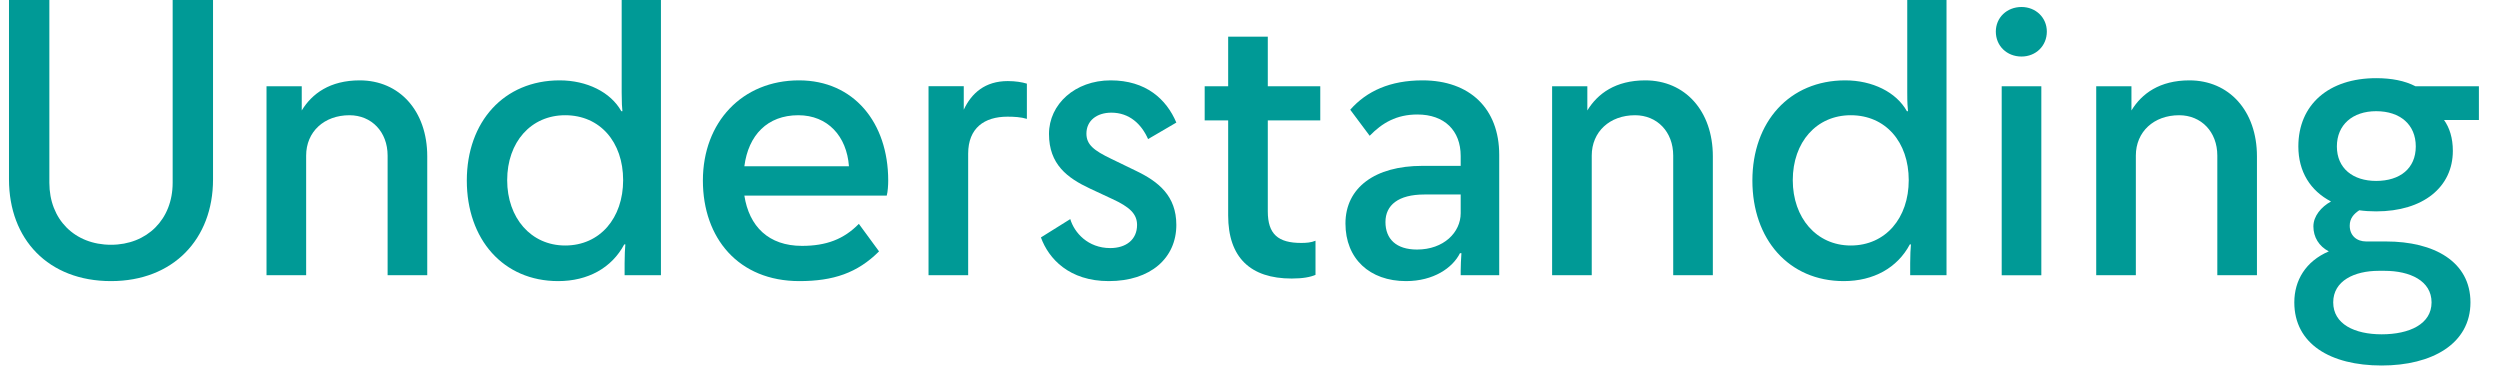<svg width="109" height="16" viewBox="0 0 109 16" fill="none" xmlns="http://www.w3.org/2000/svg">
<path d="M103.6 9.216C103.344 9.216 103.088 9.2 102.864 9.168C102.624 9.328 102.448 9.52 102.448 9.84C102.448 10.272 102.752 10.528 103.168 10.528H104.032C106.128 10.528 107.712 11.408 107.712 13.184C107.712 14.992 106.032 15.936 103.84 15.936C101.6 15.936 100.032 14.992 100.032 13.184C100.032 12.224 100.528 11.392 101.536 10.96C101.104 10.736 100.864 10.336 100.864 9.872C100.864 9.424 101.2 9.024 101.632 8.784C100.736 8.32 100.208 7.488 100.208 6.384C100.208 4.56 101.536 3.408 103.6 3.408C104.272 3.408 104.848 3.52 105.312 3.76H108.08V5.232H106.56C106.8 5.568 106.944 6.016 106.944 6.576C106.944 8.16 105.648 9.216 103.6 9.216ZM103.6 7.888C104.64 7.888 105.328 7.344 105.328 6.384C105.328 5.44 104.656 4.848 103.6 4.848C102.576 4.848 101.888 5.44 101.888 6.384C101.888 7.344 102.592 7.888 103.6 7.888ZM101.728 13.184C101.728 14.128 102.656 14.576 103.84 14.576C105.056 14.576 106.016 14.128 106.016 13.184C106.016 12.24 105.072 11.808 103.968 11.808H103.712C102.656 11.808 101.728 12.24 101.728 13.184Z" fill="#009A96"/>
<path d="M93.123 12H91.395V3.76H92.931V4.816C93.379 4.08 94.163 3.504 95.459 3.504C97.187 3.504 98.403 4.832 98.403 6.816V12H96.675V6.784C96.675 5.744 95.971 5.024 95.011 5.024C93.907 5.024 93.123 5.744 93.123 6.784V12Z" fill="#009A96"/>
<path d="M88.138 2.465C87.498 2.465 87.018 2.001 87.018 1.377C87.018 0.769 87.498 0.305 88.138 0.305C88.762 0.305 89.242 0.769 89.242 1.377C89.242 2.001 88.762 2.465 88.138 2.465ZM89.002 12.001H87.274V3.761H89.002V12.001Z" fill="#009A96"/>
<path d="M76.404 7.872C76.404 5.312 78.02 3.504 80.453 3.504C81.636 3.504 82.677 4.016 83.141 4.848H83.189C83.172 4.688 83.156 4.48 83.156 4.032V0H84.868V12H83.284V11.472C83.284 11.12 83.3 10.848 83.317 10.656H83.269C82.725 11.68 81.684 12.256 80.388 12.256C77.989 12.256 76.404 10.432 76.404 7.872ZM80.692 10.704C82.213 10.704 83.221 9.504 83.221 7.856C83.221 6.192 82.213 5.024 80.692 5.024C79.204 5.024 78.165 6.192 78.165 7.856C78.165 9.504 79.204 10.704 80.692 10.704Z" fill="#009A96"/>
<path d="M69.4 12H67.672V3.76H69.208V4.816C69.656 4.08 70.44 3.504 71.736 3.504C73.464 3.504 74.68 4.832 74.68 6.816V12H72.952V6.784C72.952 5.744 72.248 5.024 71.288 5.024C70.184 5.024 69.4 5.744 69.4 6.784V12Z" fill="#009A96"/>
<path d="M58.662 9.744C58.662 8.176 59.958 7.232 62.006 7.232H63.686V6.8C63.686 5.696 62.982 4.992 61.798 4.992C60.886 4.992 60.262 5.36 59.718 5.92L58.87 4.784C59.59 3.968 60.614 3.504 62.022 3.504C64.086 3.504 65.366 4.736 65.366 6.752V12H63.686V11.792C63.686 11.616 63.702 11.248 63.718 11.04H63.654C63.334 11.68 62.502 12.256 61.302 12.256C59.718 12.256 58.662 11.28 58.662 9.744ZM61.782 10.88C62.95 10.88 63.686 10.128 63.686 9.296V8.48H62.102C60.966 8.48 60.406 8.944 60.406 9.68C60.406 10.416 60.87 10.88 61.782 10.88Z" fill="#009A96"/>
<path d="M56.316 12.144C54.524 12.144 53.548 11.232 53.548 9.392V5.248H52.524V3.76H53.548V1.6H55.276V3.76H57.564V5.248H55.276V9.216C55.276 10.208 55.724 10.592 56.732 10.592C56.956 10.592 57.164 10.576 57.356 10.496V11.984C57.132 12.08 56.812 12.144 56.316 12.144Z" fill="#009A96"/>
<path d="M47.368 5.824C47.368 6.304 47.688 6.56 48.456 6.928L49.512 7.44C50.52 7.92 51.288 8.544 51.288 9.808C51.288 11.248 50.168 12.256 48.344 12.256C46.616 12.256 45.72 11.28 45.384 10.352L46.664 9.552C46.84 10.144 47.432 10.816 48.408 10.816C49.096 10.816 49.576 10.448 49.576 9.808C49.576 9.328 49.256 9.024 48.488 8.672L47.528 8.224C46.536 7.76 45.736 7.168 45.736 5.84C45.736 4.544 46.872 3.504 48.424 3.504C49.96 3.504 50.856 4.32 51.288 5.344L50.056 6.064C49.768 5.408 49.24 4.912 48.456 4.912C47.816 4.912 47.368 5.264 47.368 5.824Z" fill="#009A96"/>
<path d="M43.94 3.535C44.276 3.535 44.564 3.583 44.772 3.647V5.183C44.516 5.103 44.212 5.087 43.924 5.087C42.916 5.087 42.212 5.583 42.212 6.703V11.999H40.484V3.759H42.02V4.783C42.356 4.063 42.948 3.535 43.94 3.535Z" fill="#009A96"/>
<path d="M38.326 10.96C37.382 11.904 36.326 12.256 34.854 12.256C32.198 12.256 30.646 10.384 30.646 7.872C30.646 5.328 32.358 3.504 34.838 3.504C37.222 3.504 38.726 5.344 38.726 7.872C38.726 8.064 38.71 8.352 38.662 8.528H32.454C32.662 9.872 33.51 10.72 34.966 10.72C36.022 10.72 36.79 10.432 37.446 9.76L38.326 10.96ZM34.806 5.024C33.462 5.024 32.63 5.888 32.454 7.248H37.014C36.918 5.936 36.086 5.024 34.806 5.024Z" fill="#009A96"/>
<path d="M20.353 7.872C20.353 5.312 21.969 3.504 24.401 3.504C25.585 3.504 26.625 4.016 27.089 4.848H27.137C27.121 4.688 27.105 4.48 27.105 4.032V0H28.817V12H27.233V11.472C27.233 11.12 27.249 10.848 27.265 10.656H27.217C26.673 11.68 25.633 12.256 24.337 12.256C21.937 12.256 20.353 10.432 20.353 7.872ZM24.641 10.704C26.161 10.704 27.169 9.504 27.169 7.856C27.169 6.192 26.161 5.024 24.641 5.024C23.153 5.024 22.113 6.192 22.113 7.856C22.113 9.504 23.153 10.704 24.641 10.704Z" fill="#009A96"/>
<path d="M13.348 12H11.62V3.76H13.156V4.816C13.604 4.08 14.388 3.504 15.684 3.504C17.412 3.504 18.628 4.832 18.628 6.816V12H16.9V6.784C16.9 5.744 16.196 5.024 15.236 5.024C14.132 5.024 13.348 5.744 13.348 6.784V12Z" fill="#009A96"/>
<path d="M9.288 0V7.824C9.288 10.432 7.544 12.256 4.84 12.256C2.104 12.256 0.392 10.432 0.392 7.824V0H2.152V7.968C2.152 9.568 3.256 10.672 4.84 10.672C6.408 10.672 7.528 9.568 7.528 7.968V0H9.288Z" fill="#009A96"/>
</svg>
